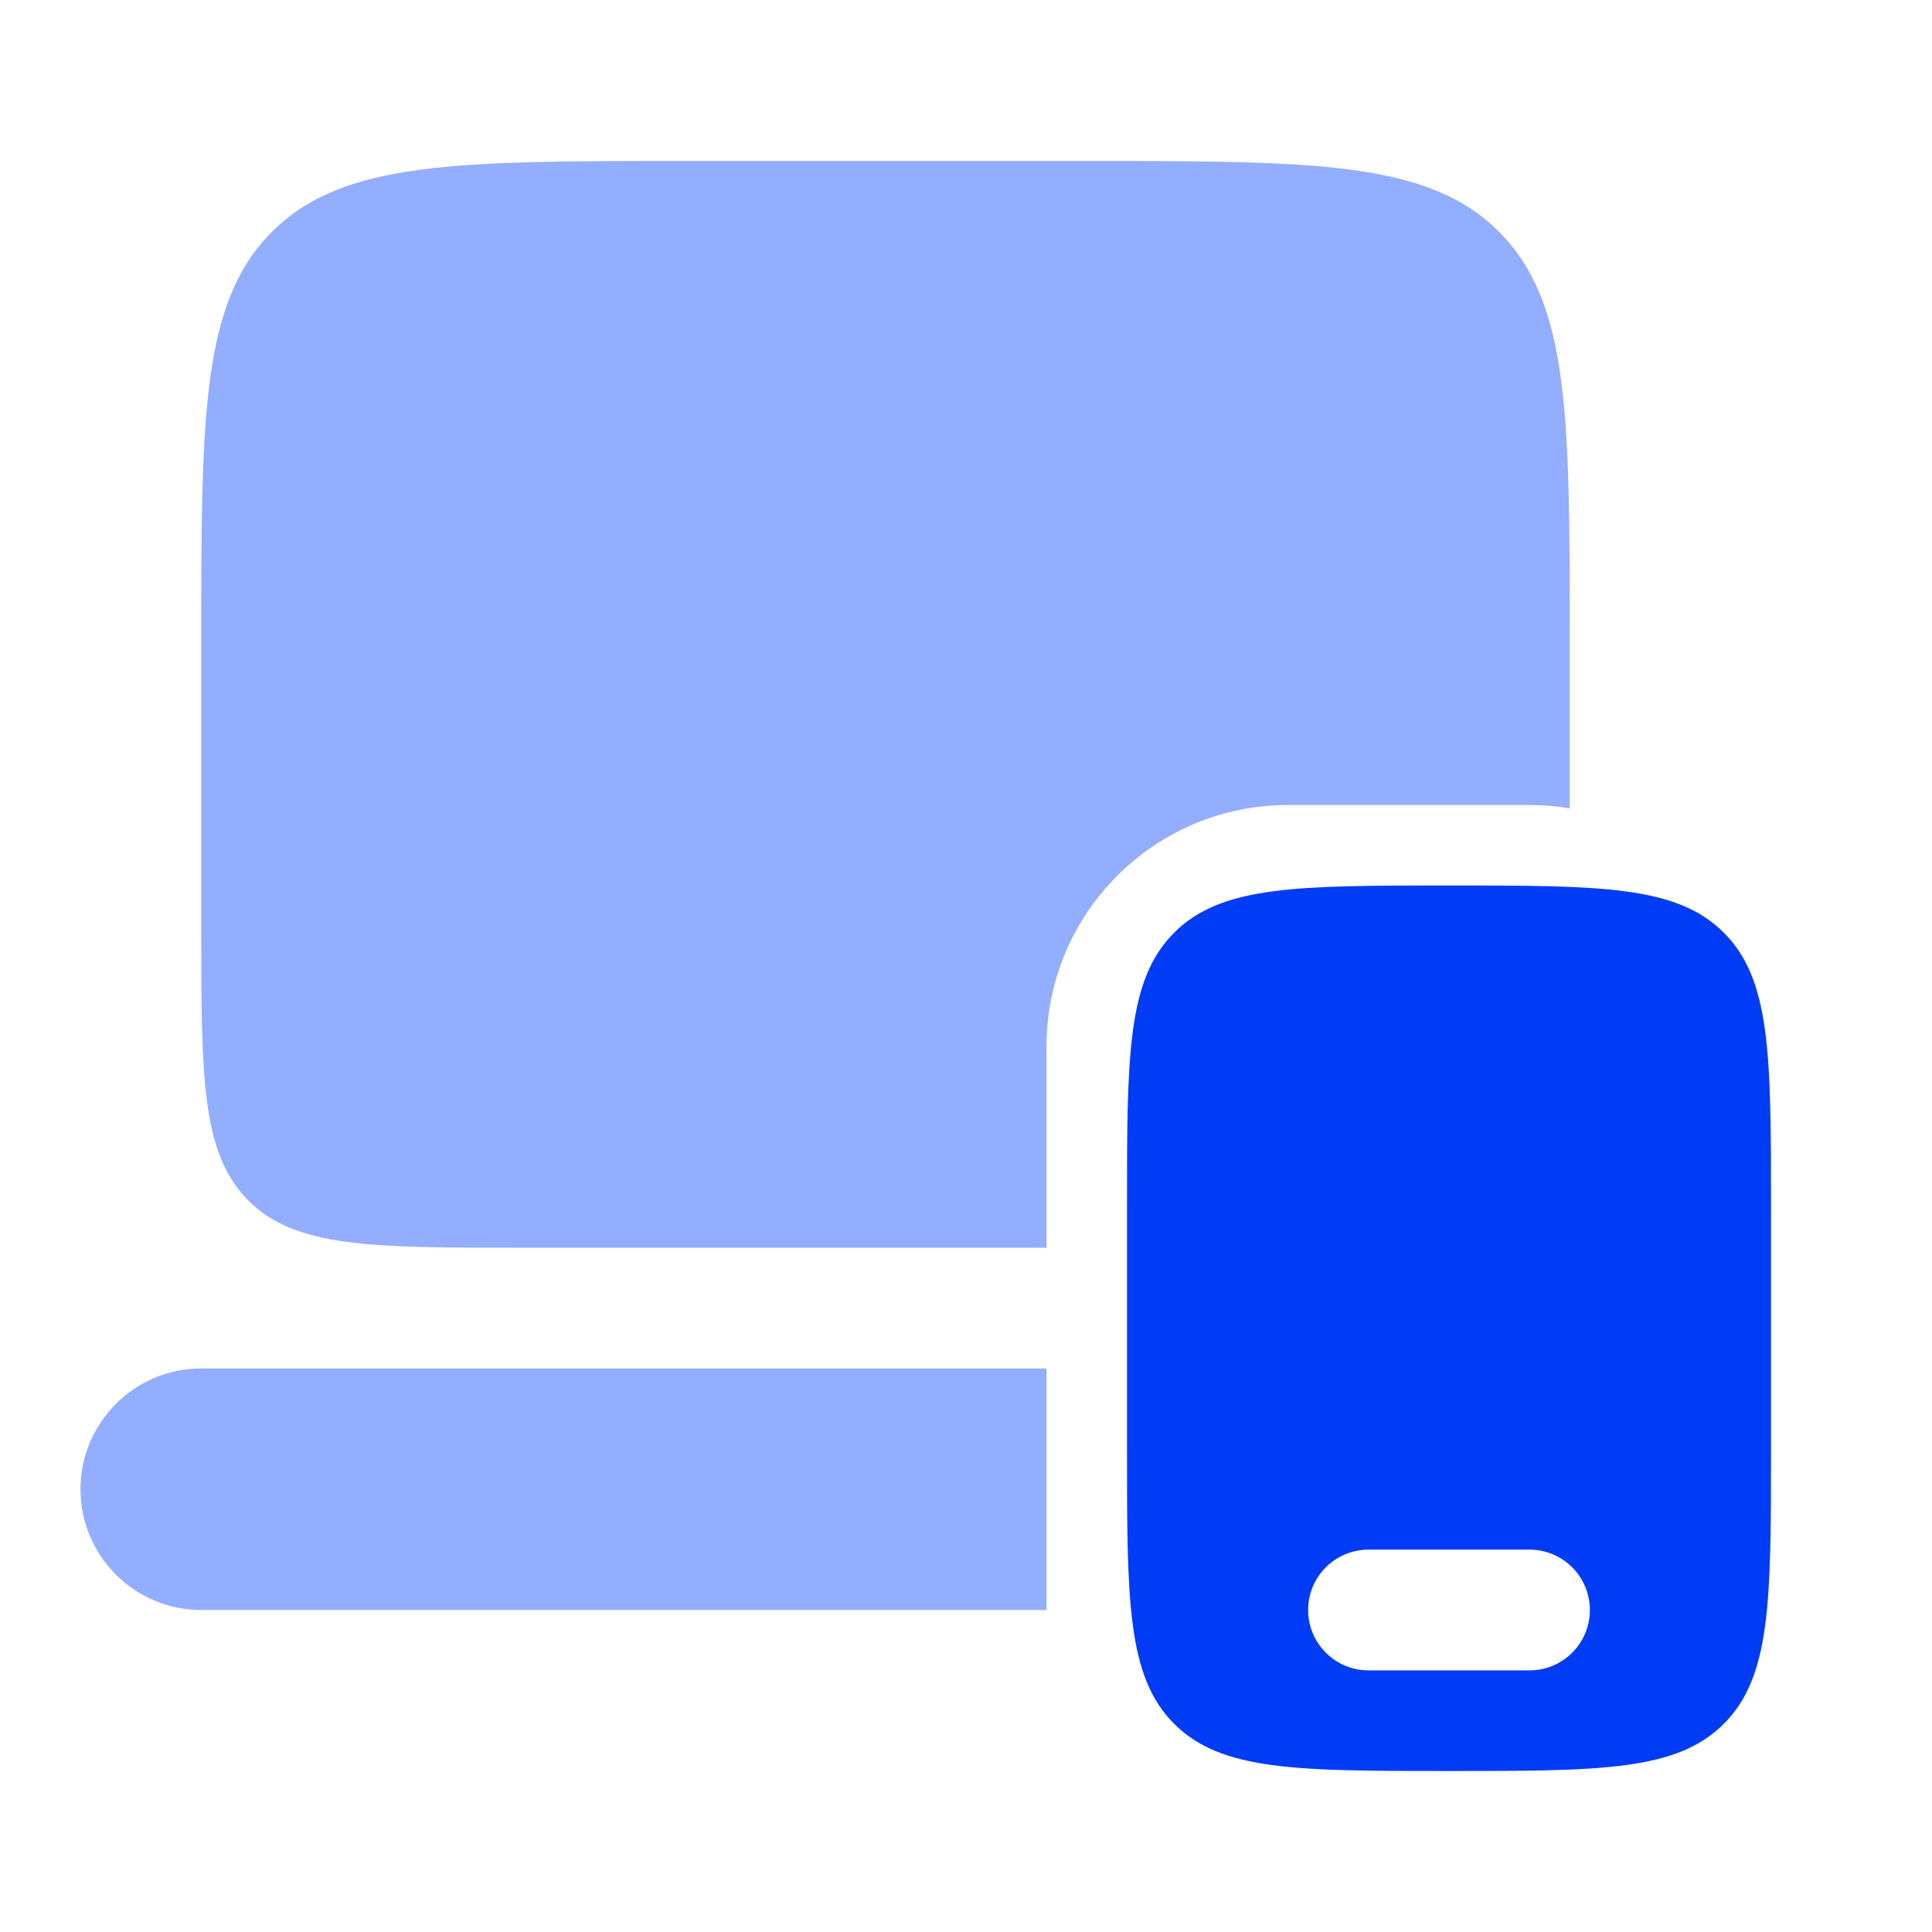 <svg width="24" height="24" viewBox="0 0 24 24" fill="none" xmlns="http://www.w3.org/2000/svg">
<path d="M1 18.5C1 17.672 1.672 17 2.5 17H13V20H2.5C1.672 20 1 19.328 1 18.5Z" fill="#93ADFF"/>
<path d="M13.5 2C16.328 2 17.742 2 18.621 2.879C19.5 3.758 19.5 5.172 19.5 8V10.041C19.337 10.014 19.17 10 19 10H16C14.343 10 13 11.343 13 13V15.5H6.5C4.614 15.5 3.672 15.5 3.086 14.914C2.5 14.328 2.5 13.386 2.5 11.5V8C2.5 5.172 2.5 3.758 3.379 2.879C4.258 2 5.672 2 8.5 2H13.5Z" fill="#93ADFF"/>
<path fill-rule="evenodd" clip-rule="evenodd" d="M22 15V18C22 19.886 22 20.828 21.414 21.414C20.828 22 19.886 22 18 22C16.114 22 15.172 22 14.586 21.414C14 20.828 14 19.886 14 18V15C14 13.114 14 12.172 14.586 11.586C15.172 11 16.114 11 18 11C19.886 11 20.828 11 21.414 11.586C22 12.172 22 13.114 22 15ZM16.25 20C16.25 19.586 16.586 19.25 17 19.25H19C19.414 19.25 19.75 19.586 19.75 20C19.75 20.414 19.414 20.75 19 20.75H17C16.586 20.75 16.25 20.414 16.25 20Z" fill="#003CF5"/>
</svg>
